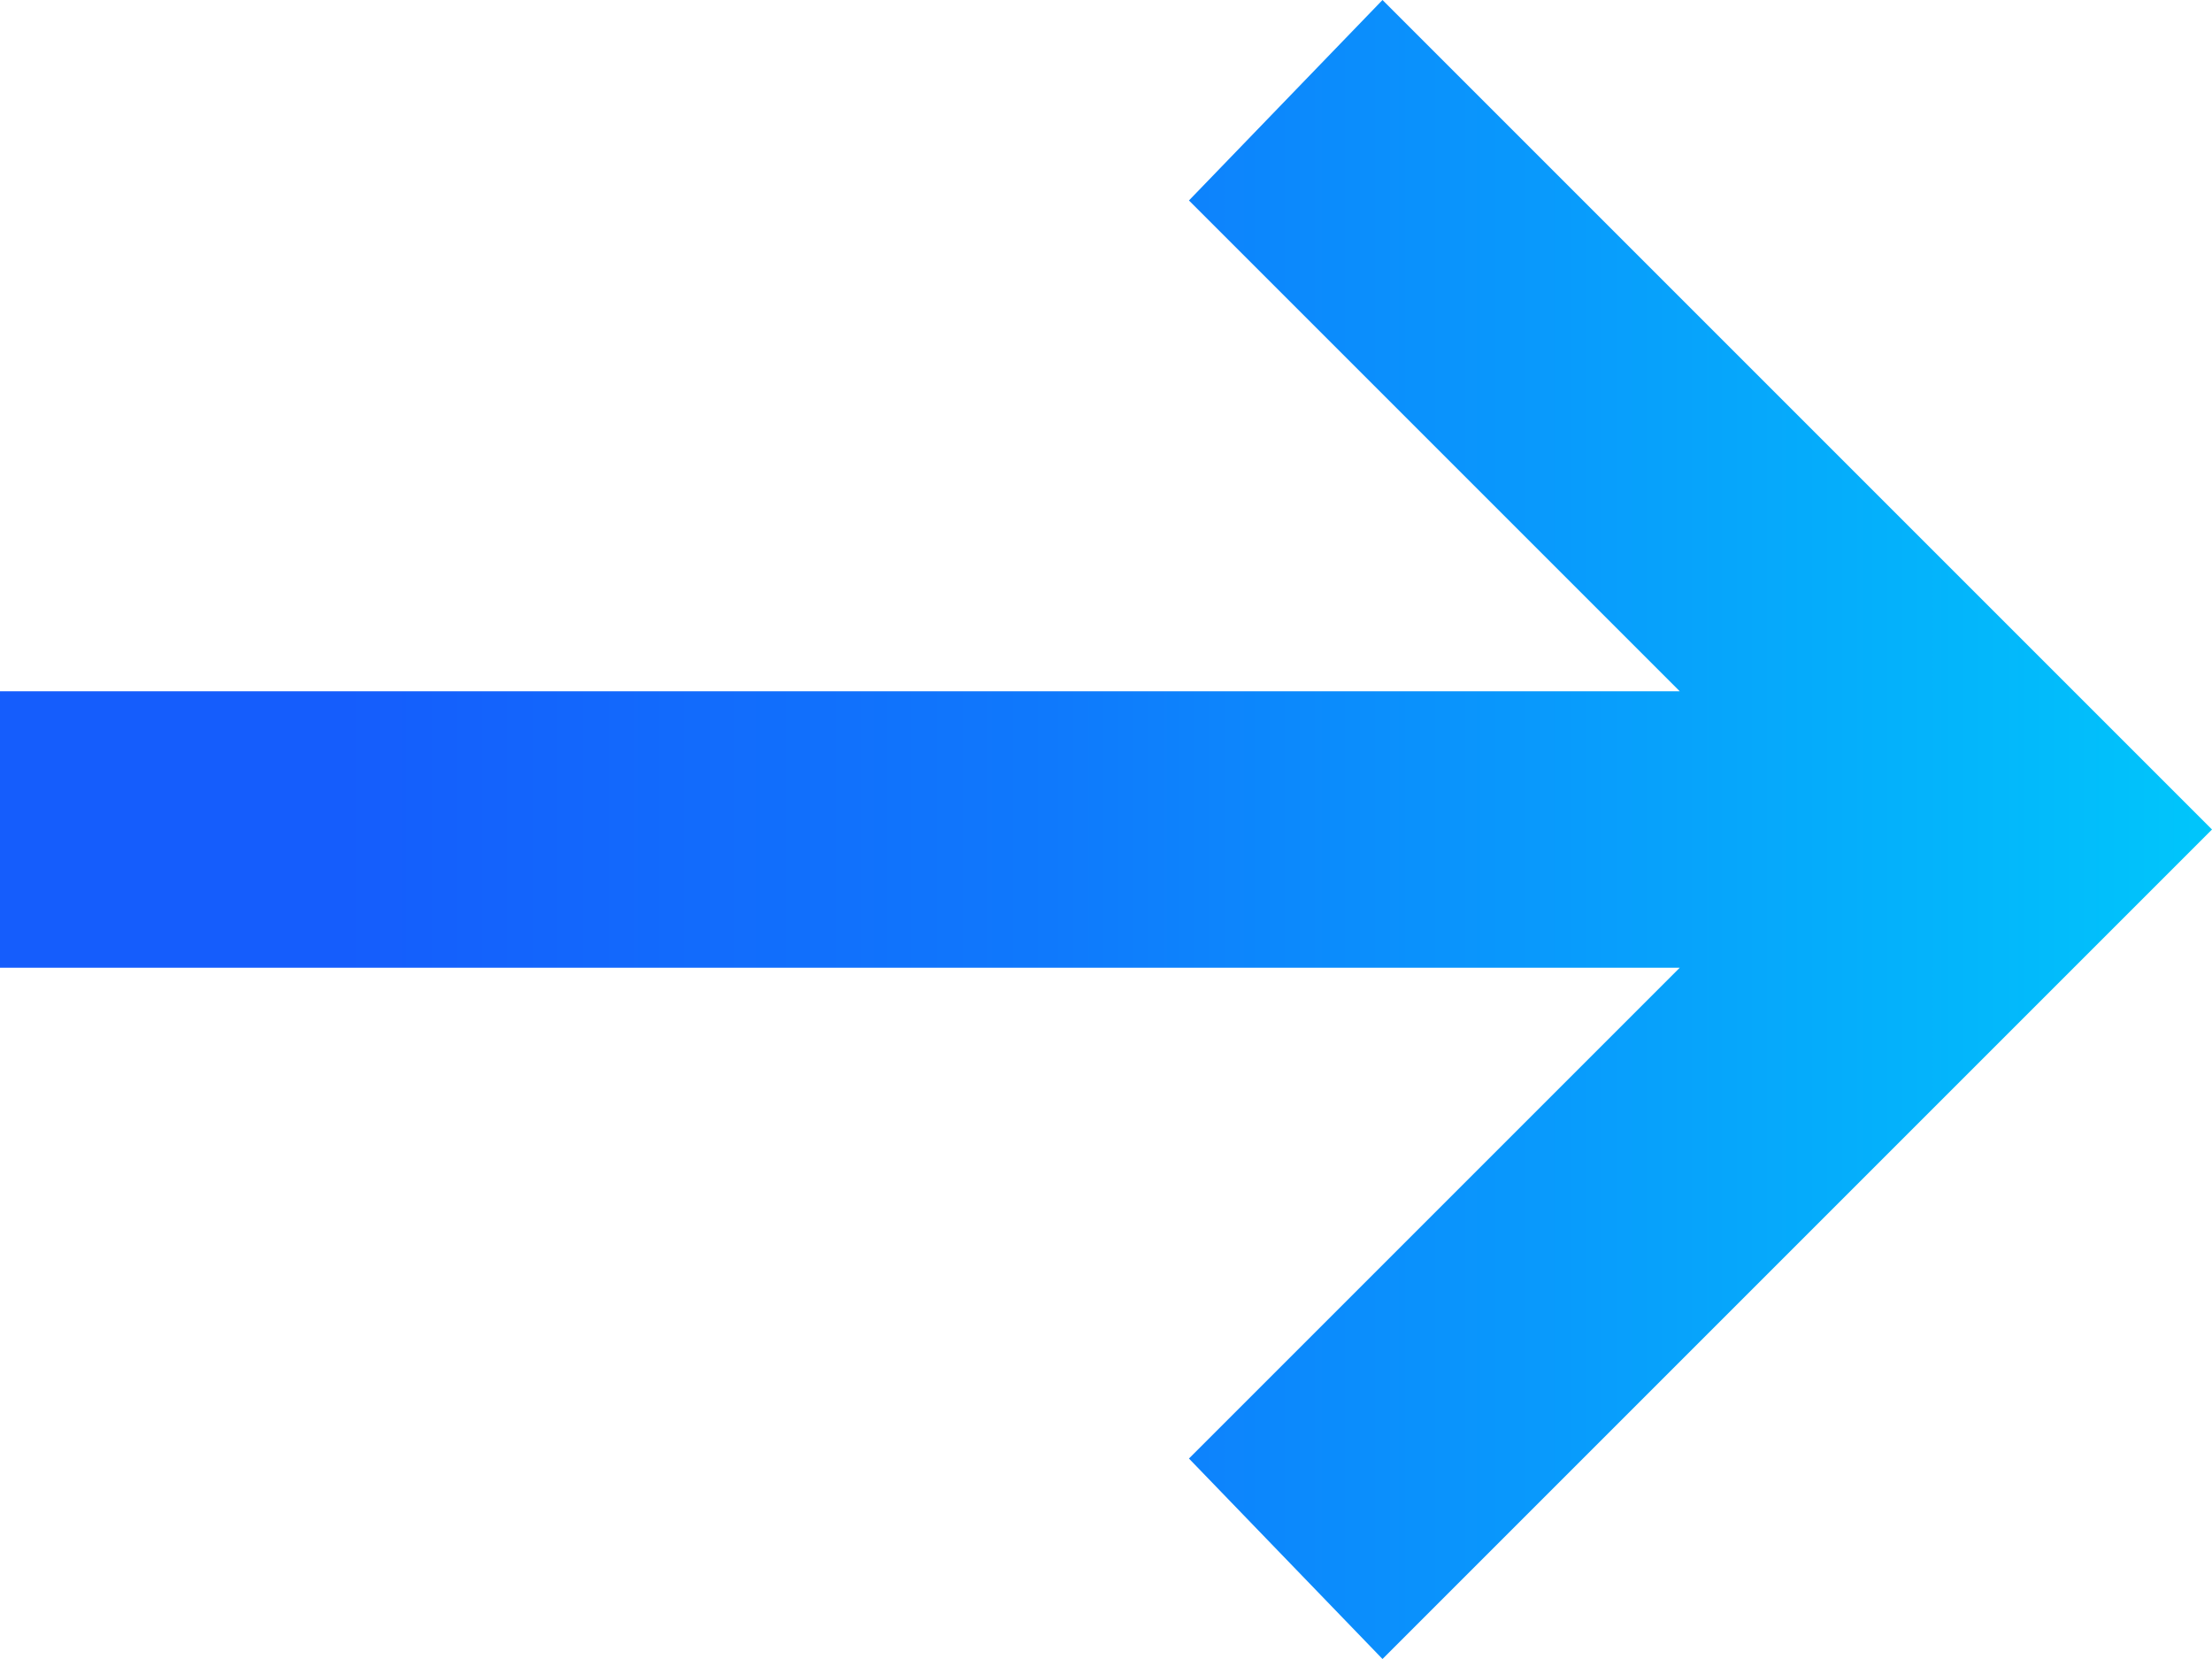 <svg width="32" height="24" viewBox="0 0 32 24" fill="none" xmlns="http://www.w3.org/2000/svg">
<path d="M20 24L17.2 21.1L24.3 14H0V10H24.3L17.2 2.9L20 0L32 12L20 24Z" fill="url(#paint0_linear_1323_6402)"/>
<defs>
<linearGradient id="paint0_linear_1323_6402" x1="32" y1="12" x2="-1.90735e-06" y2="12" gradientUnits="userSpaceOnUse">
<stop stop-color="#00C6FB"/>
<stop offset="0.525" stop-color="#0F79FC"/>
<stop offset="0.845" stop-color="#155DFC"/>
</linearGradient>
</defs>
</svg>
